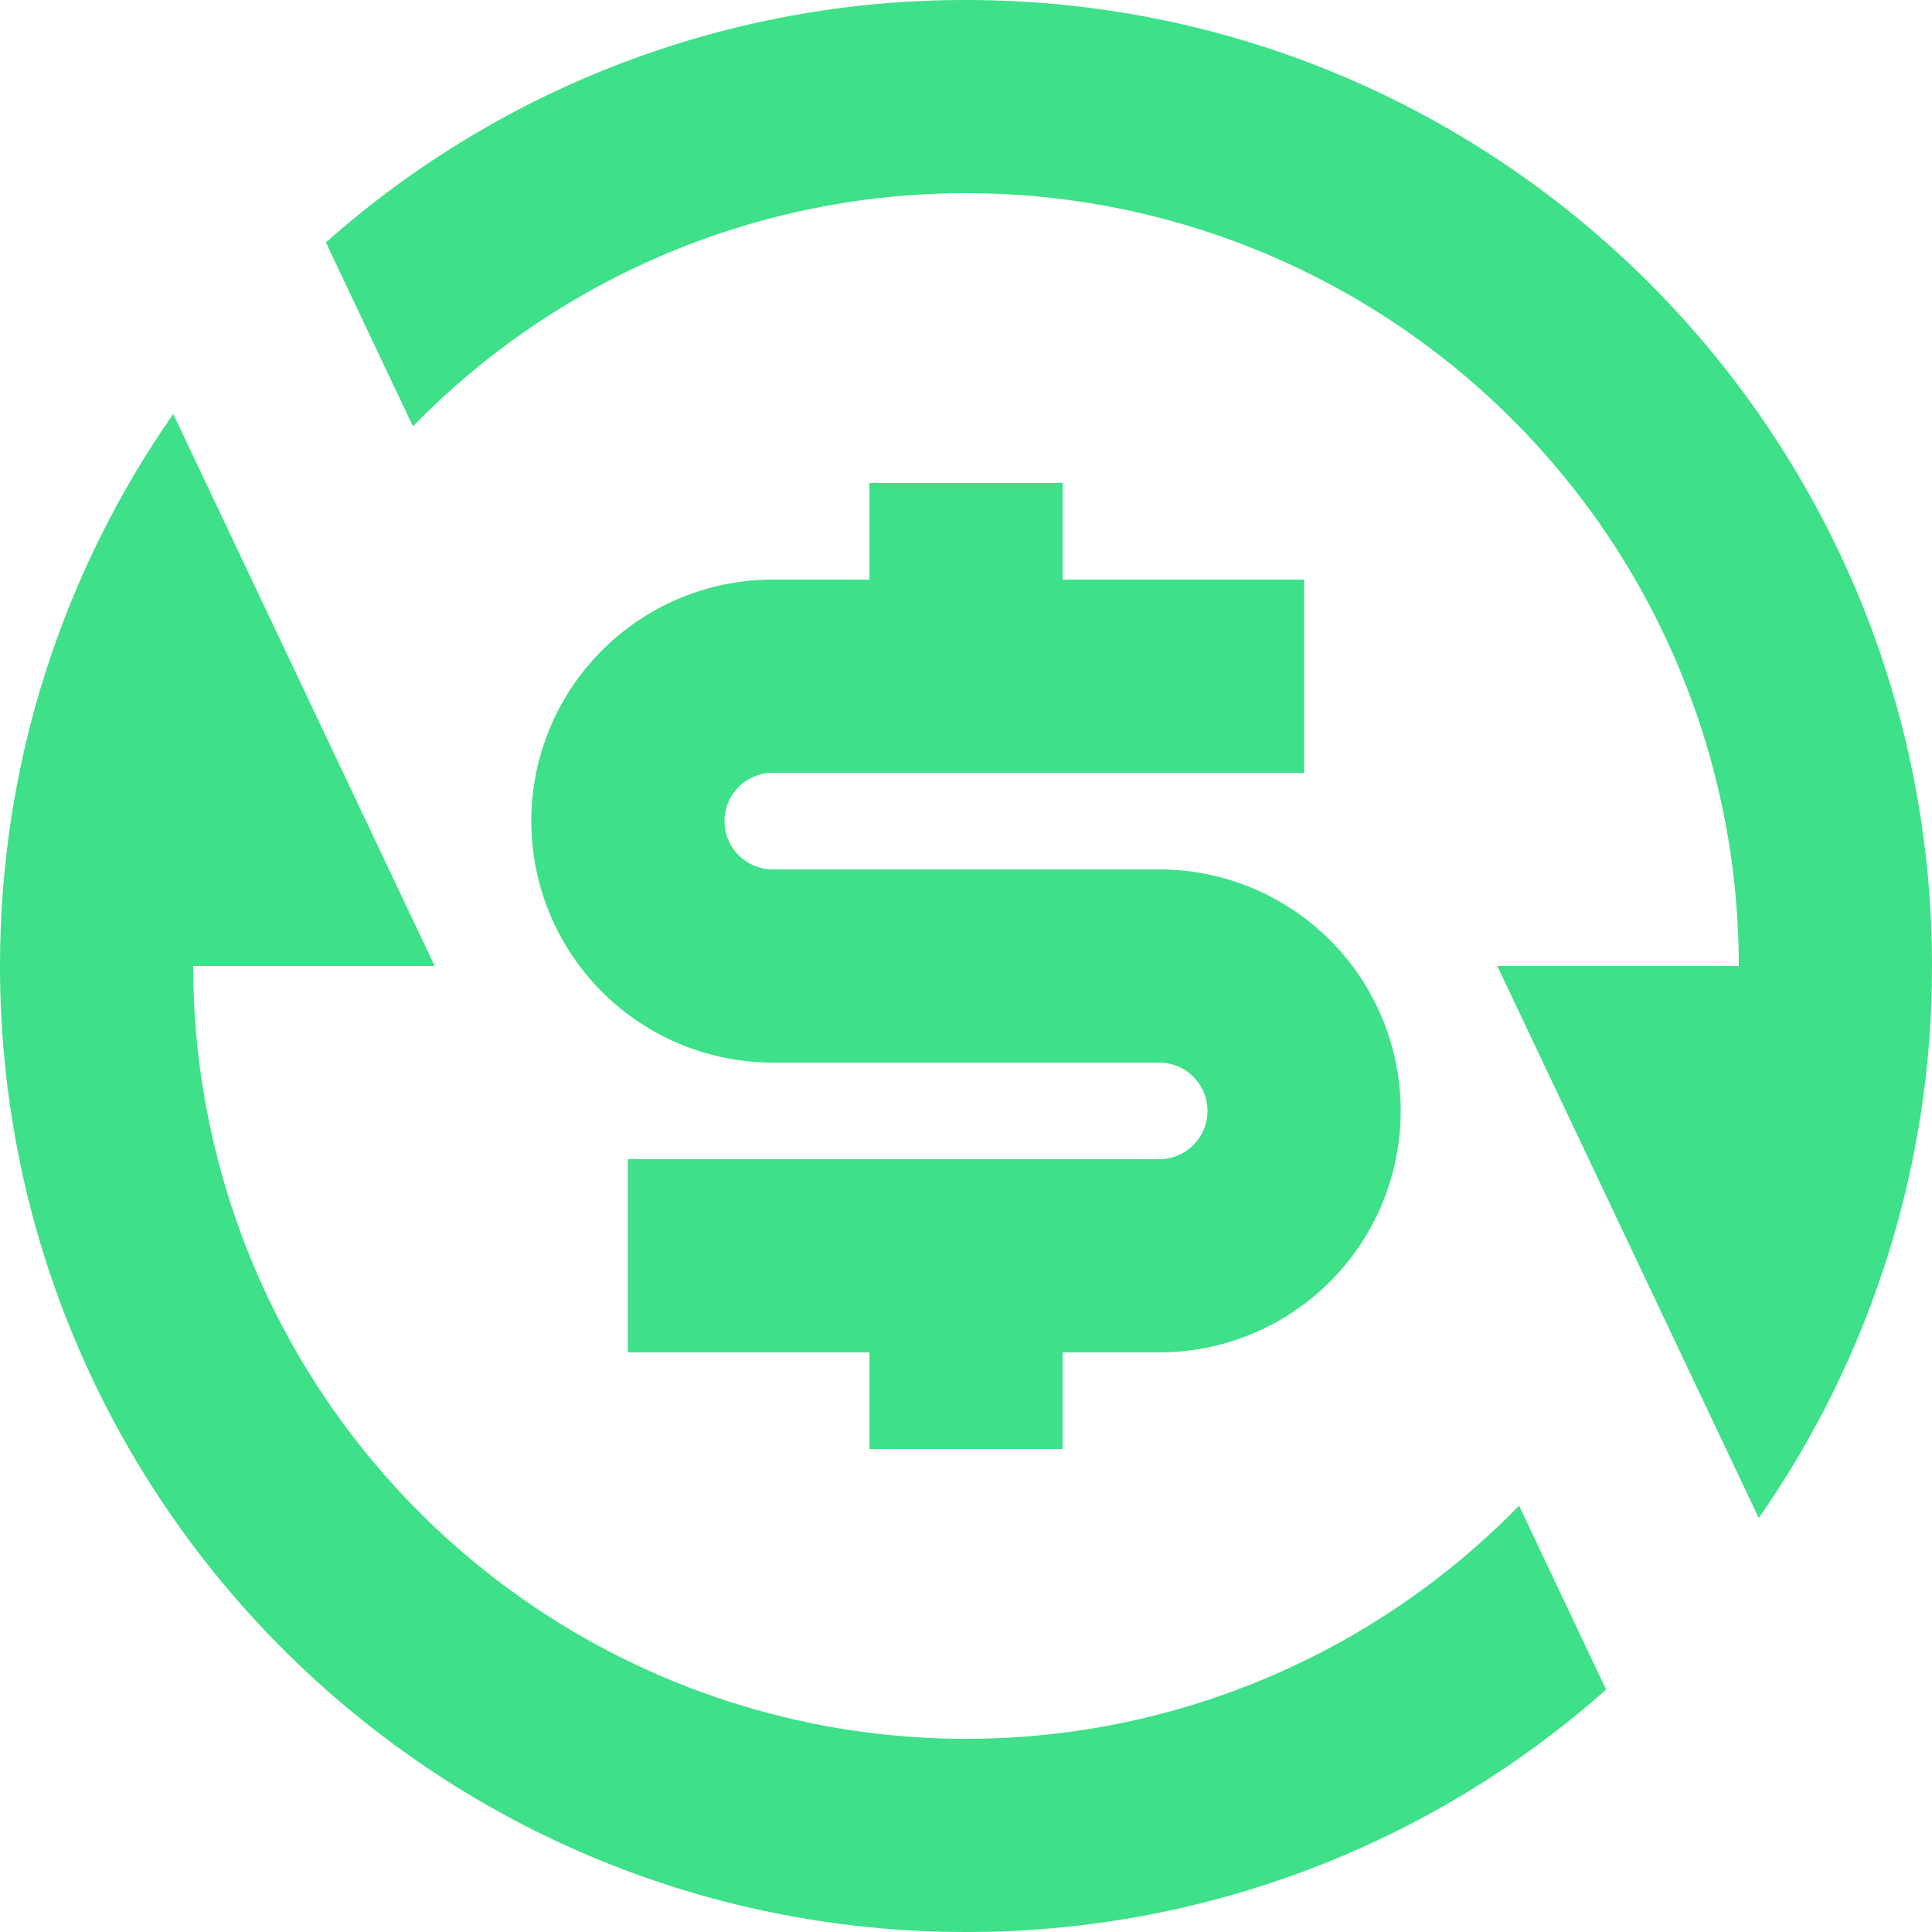 <svg width="18" height="18" viewBox="0 0 18 18" fill="none" xmlns="http://www.w3.org/2000/svg">
<path d="M3.036 2.259C4.68 0.8 6.802 -0.003 9 1.11422e-05C13.971 1.11422e-05 18 4.029 18 9C18.003 10.839 17.439 12.635 16.386 14.143L13.95 9H16.2C16.2 7.568 15.773 6.169 14.974 4.981C14.175 3.794 13.04 2.871 11.714 2.331C10.389 1.791 8.932 1.659 7.53 1.951C6.129 2.244 4.846 2.947 3.847 3.972L3.037 2.26L3.036 2.259ZM14.964 15.741C13.32 17.2 11.198 18.003 9 18C4.029 18 0 13.971 0 9C0 7.088 0.597 5.315 1.614 3.857L4.05 9H1.8C1.8 10.432 2.227 11.831 3.026 13.019C3.825 14.206 4.96 15.129 6.286 15.669C7.612 16.209 9.068 16.341 10.47 16.049C11.871 15.756 13.154 15.053 14.153 14.028L14.963 15.74L14.964 15.741ZM5.85 10.8H10.8C10.919 10.8 11.034 10.753 11.118 10.668C11.203 10.584 11.25 10.469 11.25 10.35C11.25 10.231 11.203 10.116 11.118 10.032C11.034 9.947 10.919 9.9 10.8 9.9H7.2C6.603 9.9 6.031 9.663 5.609 9.241C5.187 8.819 4.95 8.247 4.95 7.65C4.95 7.053 5.187 6.481 5.609 6.059C6.031 5.637 6.603 5.4 7.2 5.4H8.1V4.5H9.9V5.4H12.15V7.2H7.2C7.081 7.2 6.966 7.247 6.882 7.332C6.797 7.416 6.75 7.531 6.75 7.65C6.75 7.769 6.797 7.884 6.882 7.968C6.966 8.053 7.081 8.1 7.2 8.1H10.8C11.397 8.1 11.969 8.337 12.391 8.759C12.813 9.181 13.05 9.753 13.05 10.35C13.05 10.947 12.813 11.519 12.391 11.941C11.969 12.363 11.397 12.6 10.8 12.6H9.9V13.5H8.1V12.6H5.85V10.8Z" fill="#3EE089"/>
</svg>
